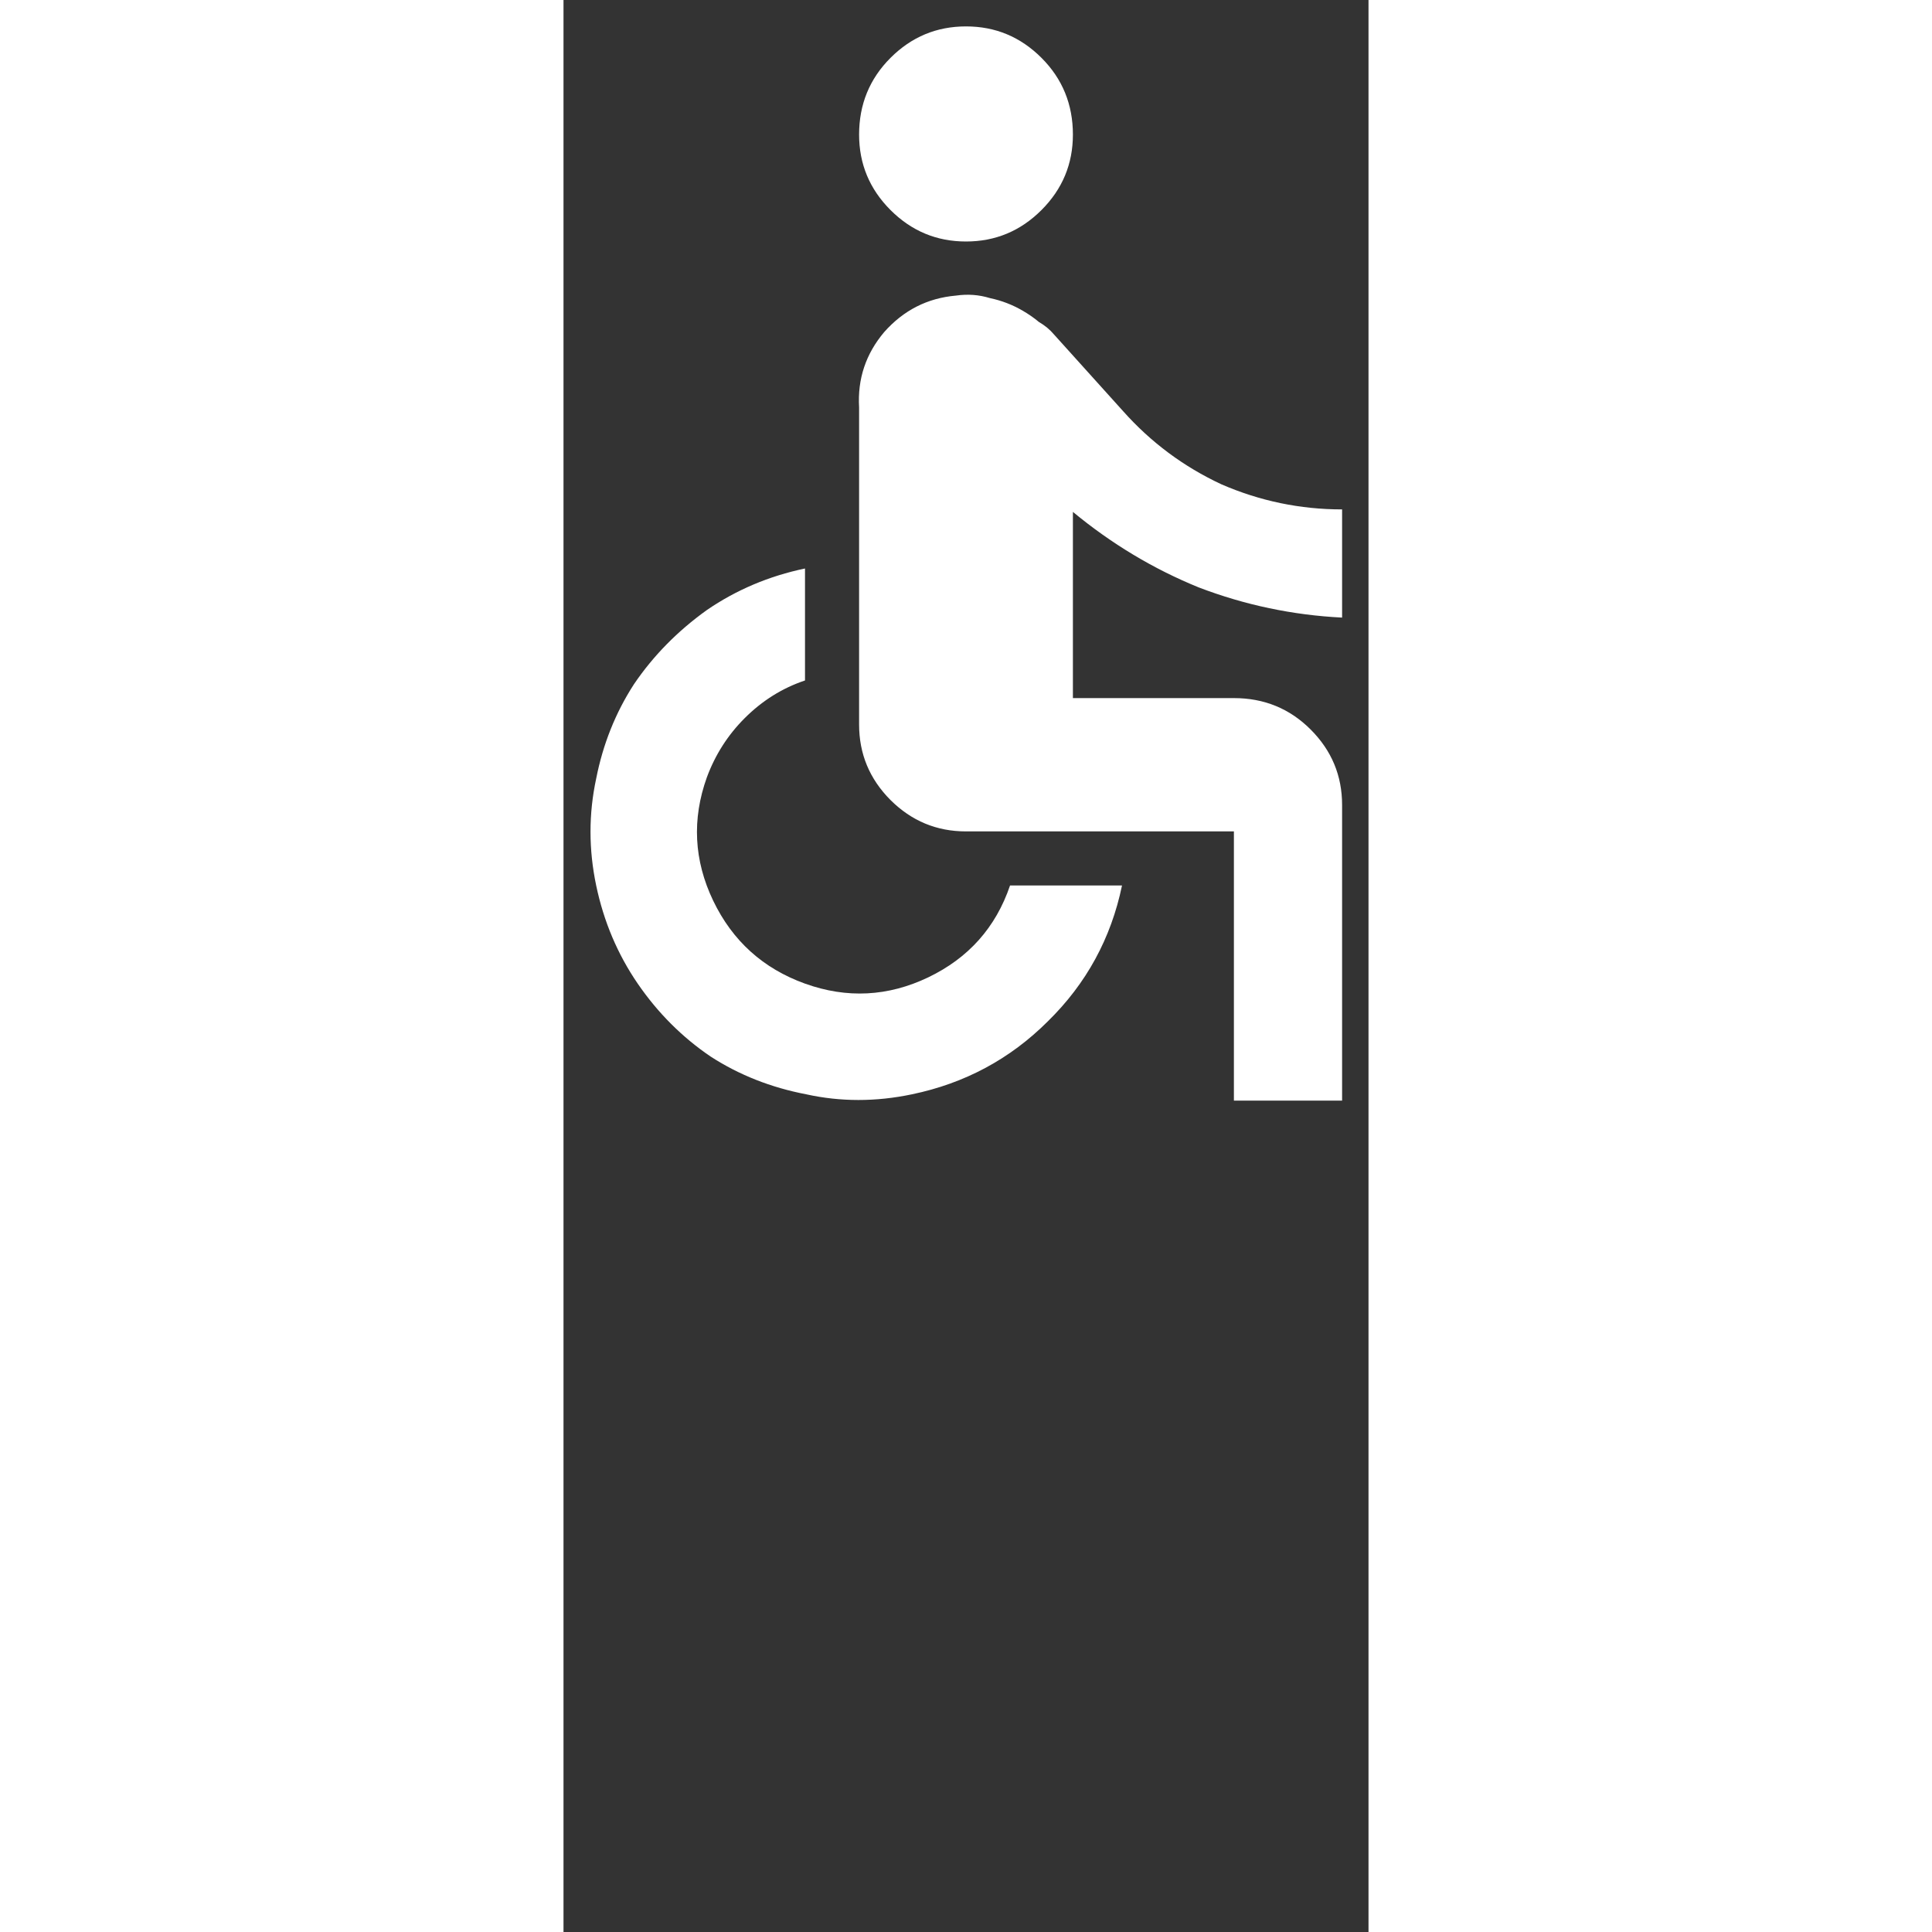 <svg fill="#ffffff" height="24" viewBox="0 0 10 24" width="24" xmlns="http://www.w3.org/2000/svg">
	<rect x="0" y="0" width="10" height="24" fill="#333333" stroke="none"/>
	<path
		d="M6.328 1.672C6.328 1.297 6.198 0.979 5.938 0.719C5.677 0.458 5.365 0.328 5 0.328C4.635 0.328 4.323 0.458 4.062 0.719C3.802 0.979 3.672 1.297 3.672 1.672C3.672 2.036 3.802 2.349 4.062 2.609C4.323 2.87 4.635 3 5 3C5.365 3 5.677 2.87 5.938 2.609C6.198 2.349 6.328 2.036 6.328 1.672ZM9.672 7.672C9.057 7.641 8.464 7.516 7.891 7.297C7.328 7.068 6.807 6.755 6.328 6.359V8.672H8.328C8.703 8.672 9.021 8.802 9.281 9.062C9.542 9.323 9.672 9.635 9.672 10V13.672H8.328V10.328H5C4.635 10.328 4.323 10.198 4.062 9.938C3.802 9.677 3.672 9.365 3.672 9V5.062C3.651 4.708 3.755 4.396 3.984 4.125C4.224 3.854 4.521 3.703 4.875 3.672C5.021 3.651 5.161 3.661 5.297 3.703C5.443 3.734 5.578 3.786 5.703 3.859C5.776 3.901 5.844 3.948 5.906 4C5.979 4.042 6.042 4.094 6.094 4.156L6.953 5.109C7.297 5.495 7.703 5.797 8.172 6.016C8.651 6.224 9.151 6.328 9.672 6.328V7.672ZM5.547 11H6.938C6.802 11.656 6.495 12.219 6.016 12.688C5.547 13.156 4.984 13.458 4.328 13.594C3.88 13.688 3.443 13.688 3.016 13.594C2.578 13.51 2.182 13.354 1.828 13.125C1.474 12.885 1.172 12.583 0.922 12.219C0.672 11.854 0.5 11.448 0.406 11C0.312 10.552 0.312 10.109 0.406 9.672C0.49 9.245 0.646 8.854 0.875 8.5C1.115 8.146 1.417 7.839 1.781 7.578C2.146 7.328 2.552 7.156 3 7.062V8.453C2.719 8.547 2.469 8.703 2.25 8.922C2.042 9.13 1.885 9.375 1.781 9.656C1.594 10.177 1.62 10.688 1.859 11.188C2.099 11.688 2.479 12.031 3 12.219C3.521 12.406 4.031 12.38 4.531 12.141C5.031 11.901 5.37 11.521 5.547 11Z"
	/>
</svg>
